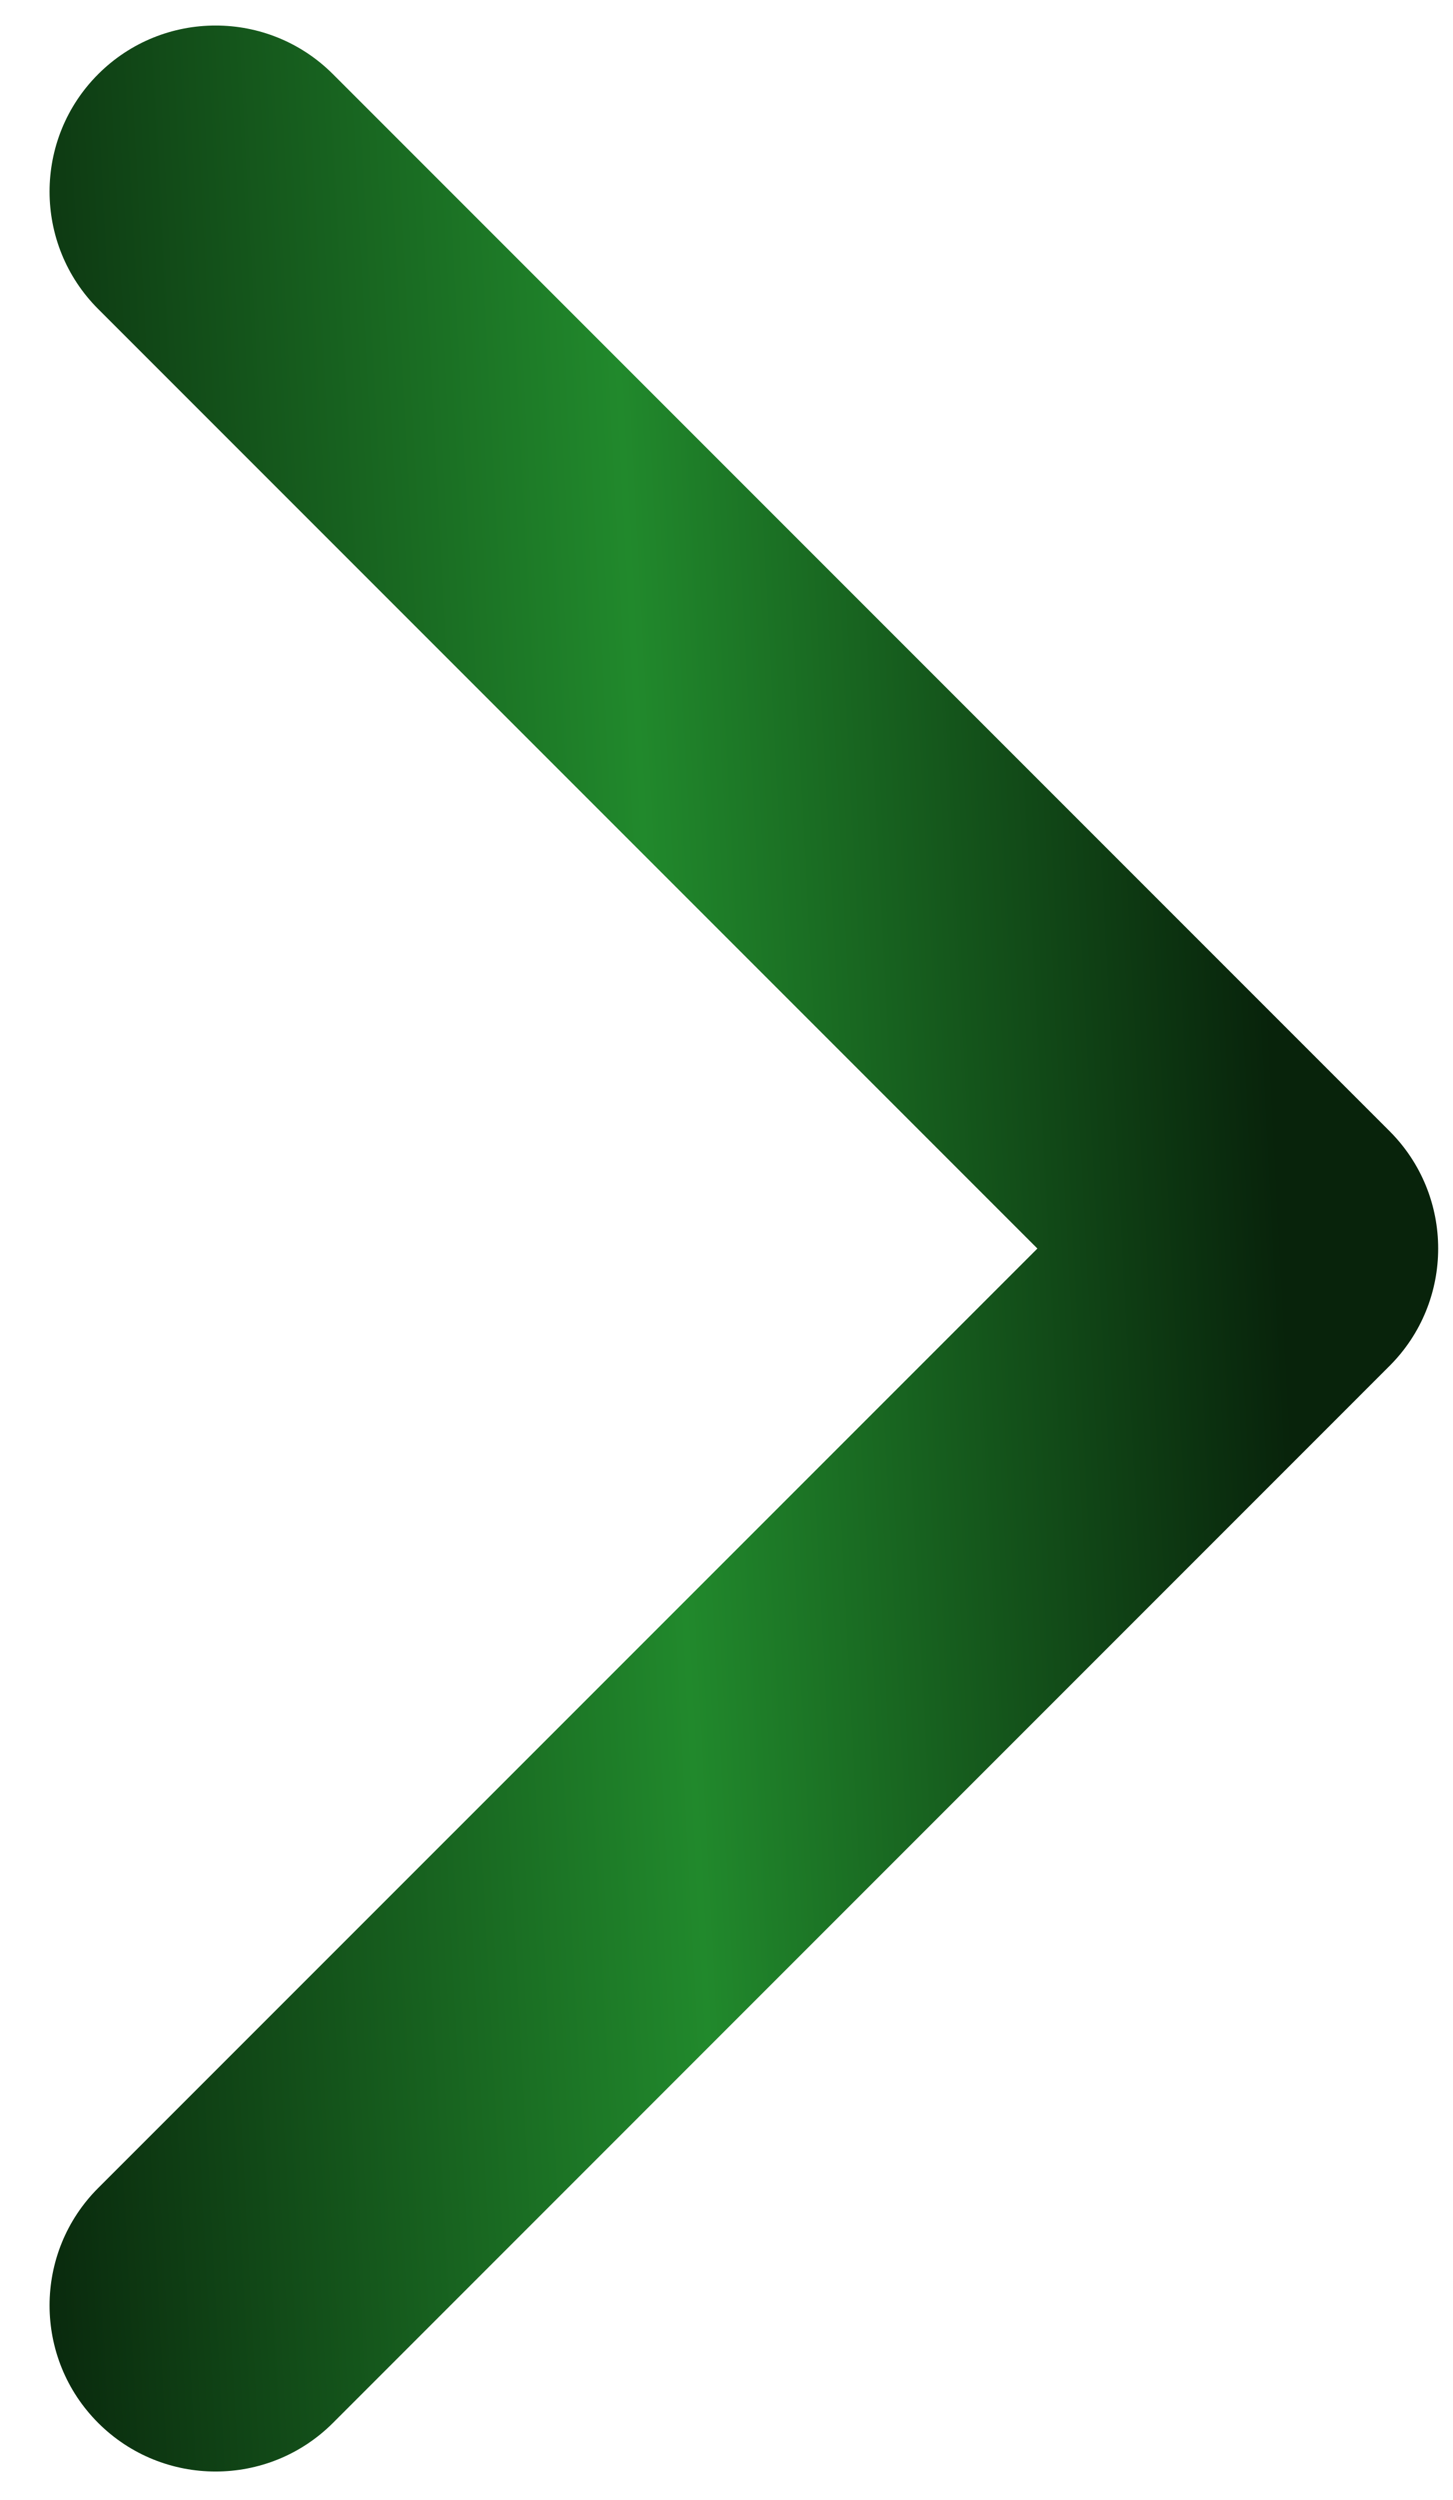 <?xml version="1.0" encoding="UTF-8"?> <svg xmlns="http://www.w3.org/2000/svg" width="25" height="43" viewBox="0 0 25 43" fill="none"><path d="M23.908 23.494C25.024 22.379 25.024 20.57 23.908 19.455L5.729 1.276C4.614 0.16 2.805 0.16 1.689 1.276C0.574 2.391 0.574 4.2 1.689 5.315L17.849 21.475L1.689 37.634C0.574 38.749 0.574 40.558 1.689 41.674C2.805 42.789 4.614 42.789 5.729 41.674L23.908 23.494ZM17.849 24.331H21.888V18.618H17.849V24.331Z" fill="url(#paint0_linear_2783_1129)"></path><defs><linearGradient id="paint0_linear_2783_1129" x1="-1" y1="21" x2="21.963" y2="19.77" gradientUnits="userSpaceOnUse"><stop stop-color="#08230B"></stop><stop offset="0.54" stop-color="#21892C"></stop><stop offset="1" stop-color="#08230B"></stop></linearGradient></defs></svg> 
